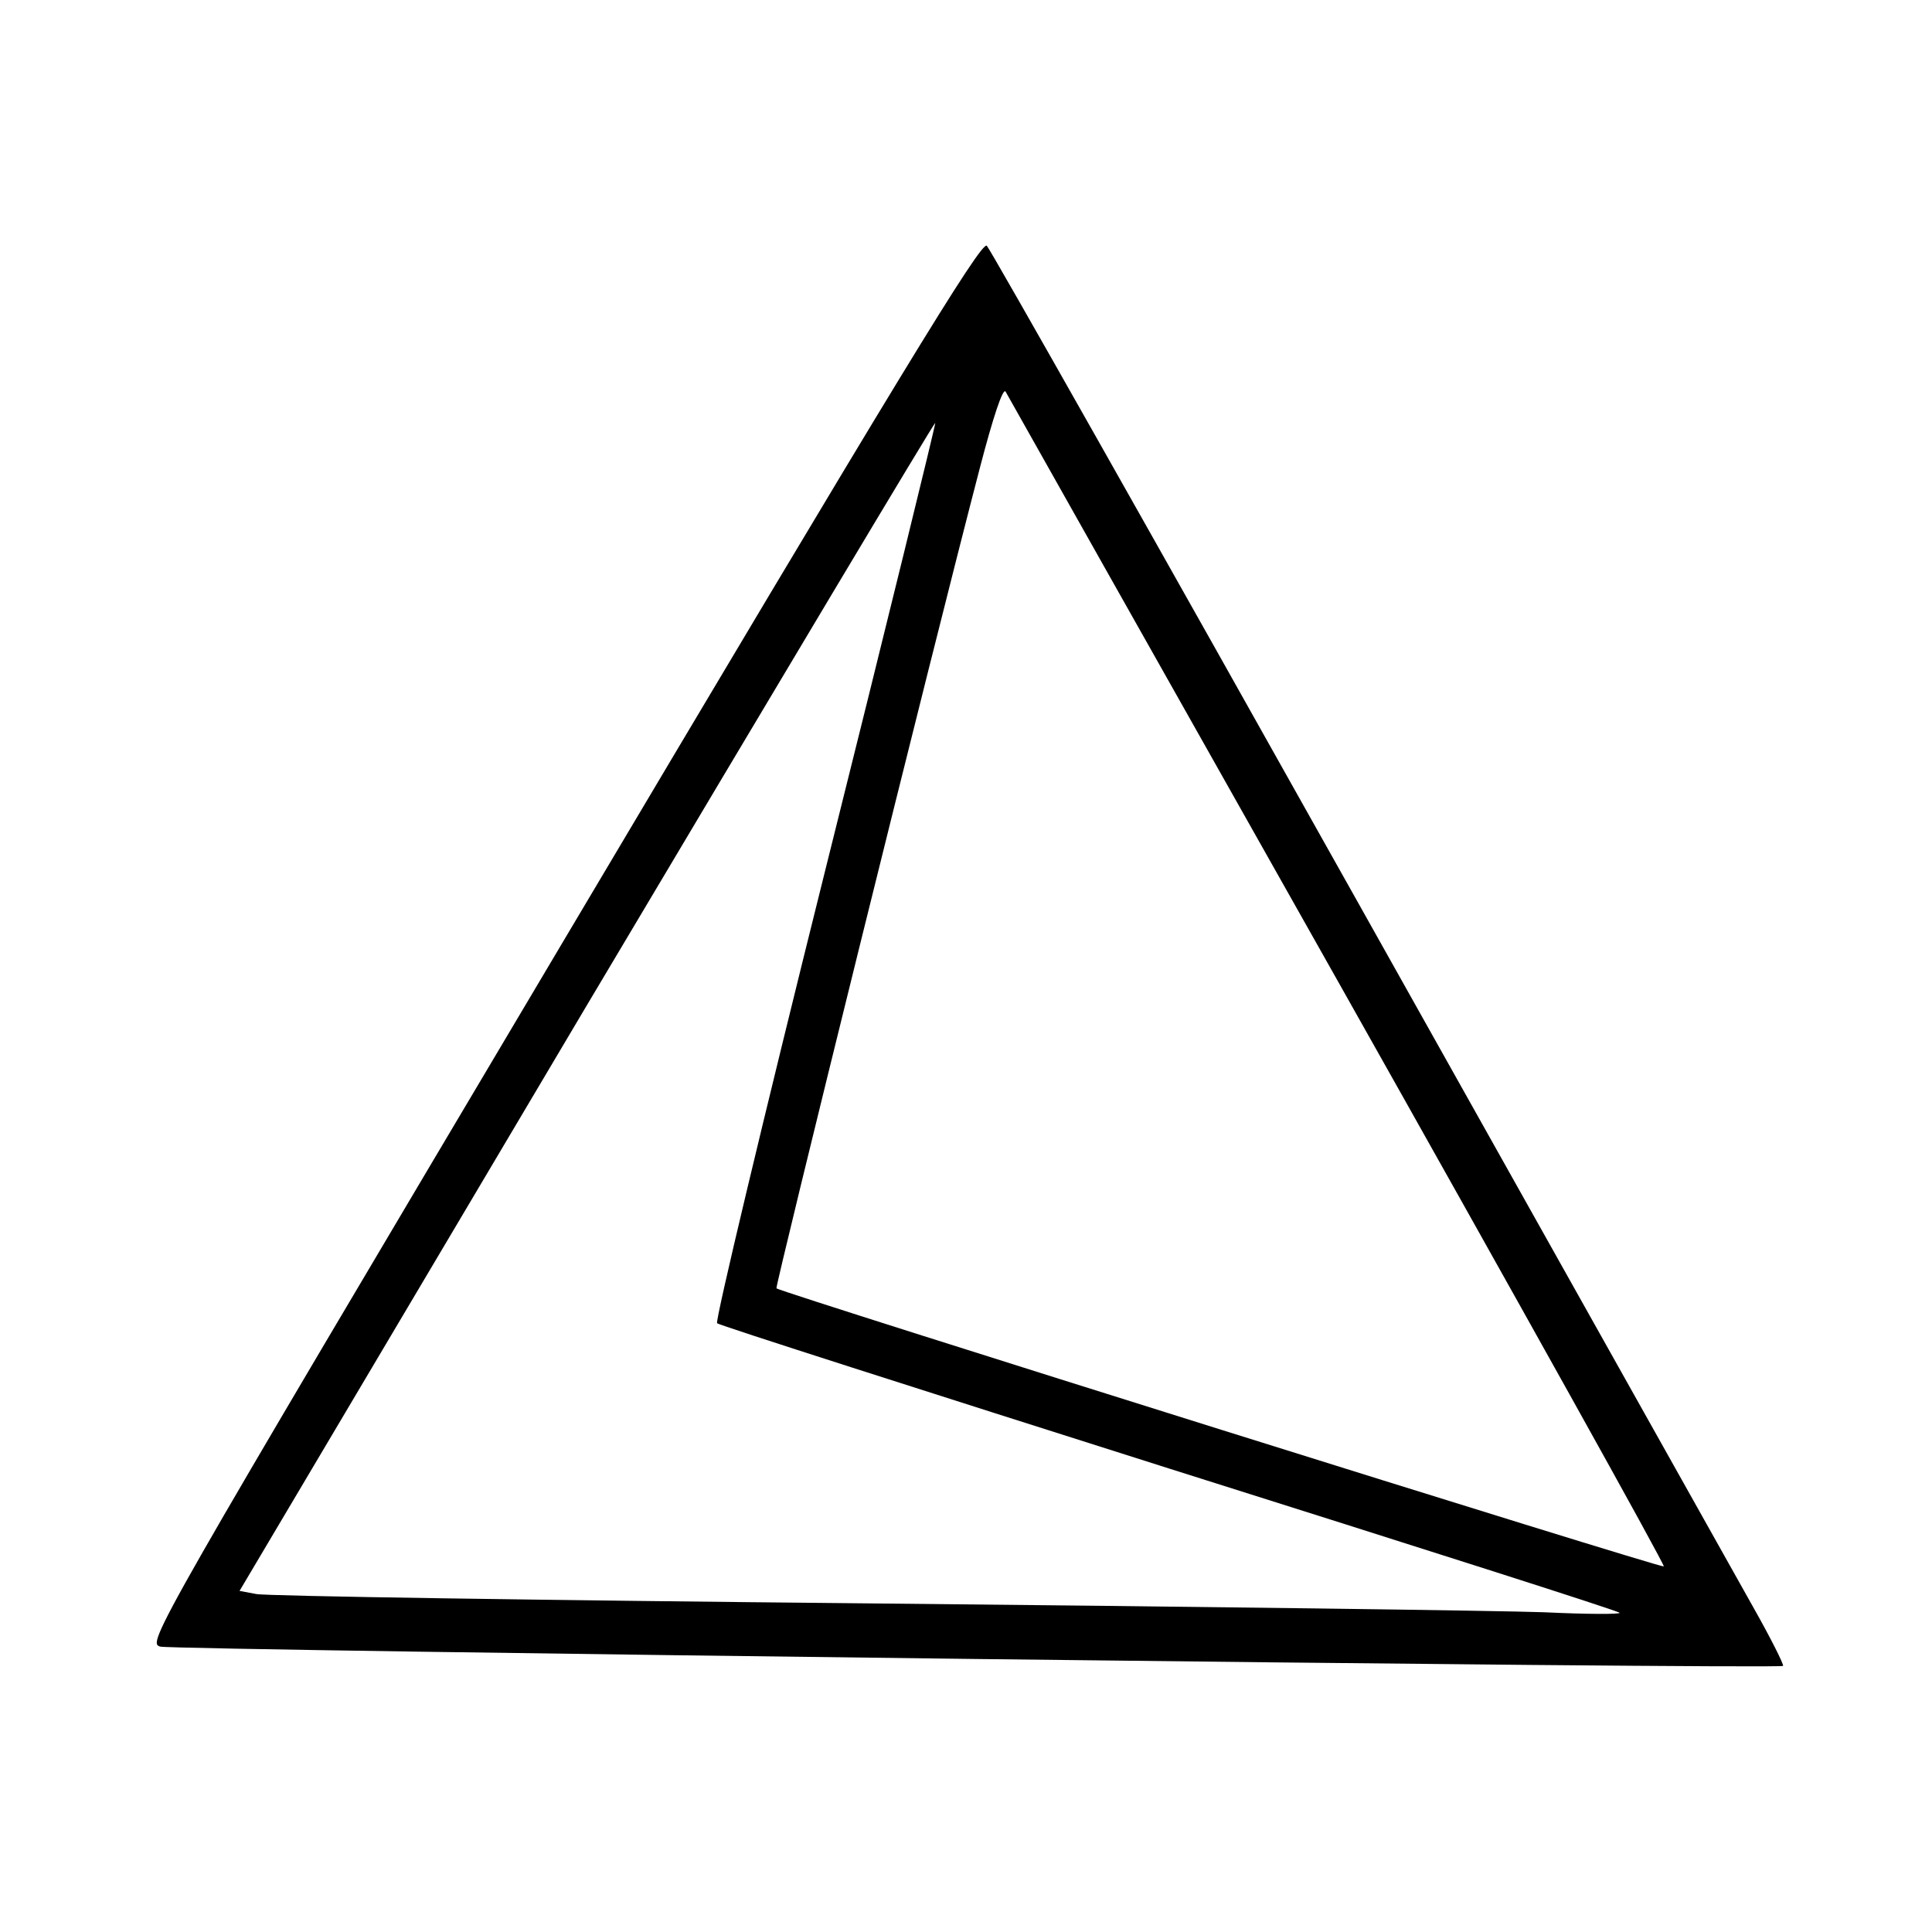 <?xml version="1.0" standalone="no"?>
<!DOCTYPE svg PUBLIC "-//W3C//DTD SVG 20010904//EN"
 "http://www.w3.org/TR/2001/REC-SVG-20010904/DTD/svg10.dtd">
<svg version="1.0" xmlns="http://www.w3.org/2000/svg"
 width="371pt" height="371pt" viewBox="0 0 371 371"
 preserveAspectRatio="xMidYMid meet">
<g transform="translate(0,371) scale(0.1,-0.1)"
fill="#000000" stroke="none">
<path d="M1082 1903 c-793 -1336 -800 -1348 -774 -1355 28 -7 3110 -44 3116
-37 2 2 -24 54 -58 114 -34 61 -376 670 -760 1355 -384 685 -704 1251 -711
1258 -10 11 -170 -252 -813 -1335z m1487 -77 c347 -616 629 -1122 626 -1124
-4 -4 -1695 526 -1704 534 -3 3 298 1221 391 1577 25 96 44 153 49 145 4 -7
291 -517 638 -1132z m-985 210 c-118 -473 -211 -863 -207 -867 4 -4 395 -129
868 -279 472 -149 862 -273 865 -277 3 -3 -62 -3 -145 1 -82 3 -665 11 -1295
17 -630 6 -1160 14 -1178 18 l-32 6 666 1123 c367 617 668 1121 670 1120 1 -2
-94 -390 -212 -862z"/>
</g>
</svg>
